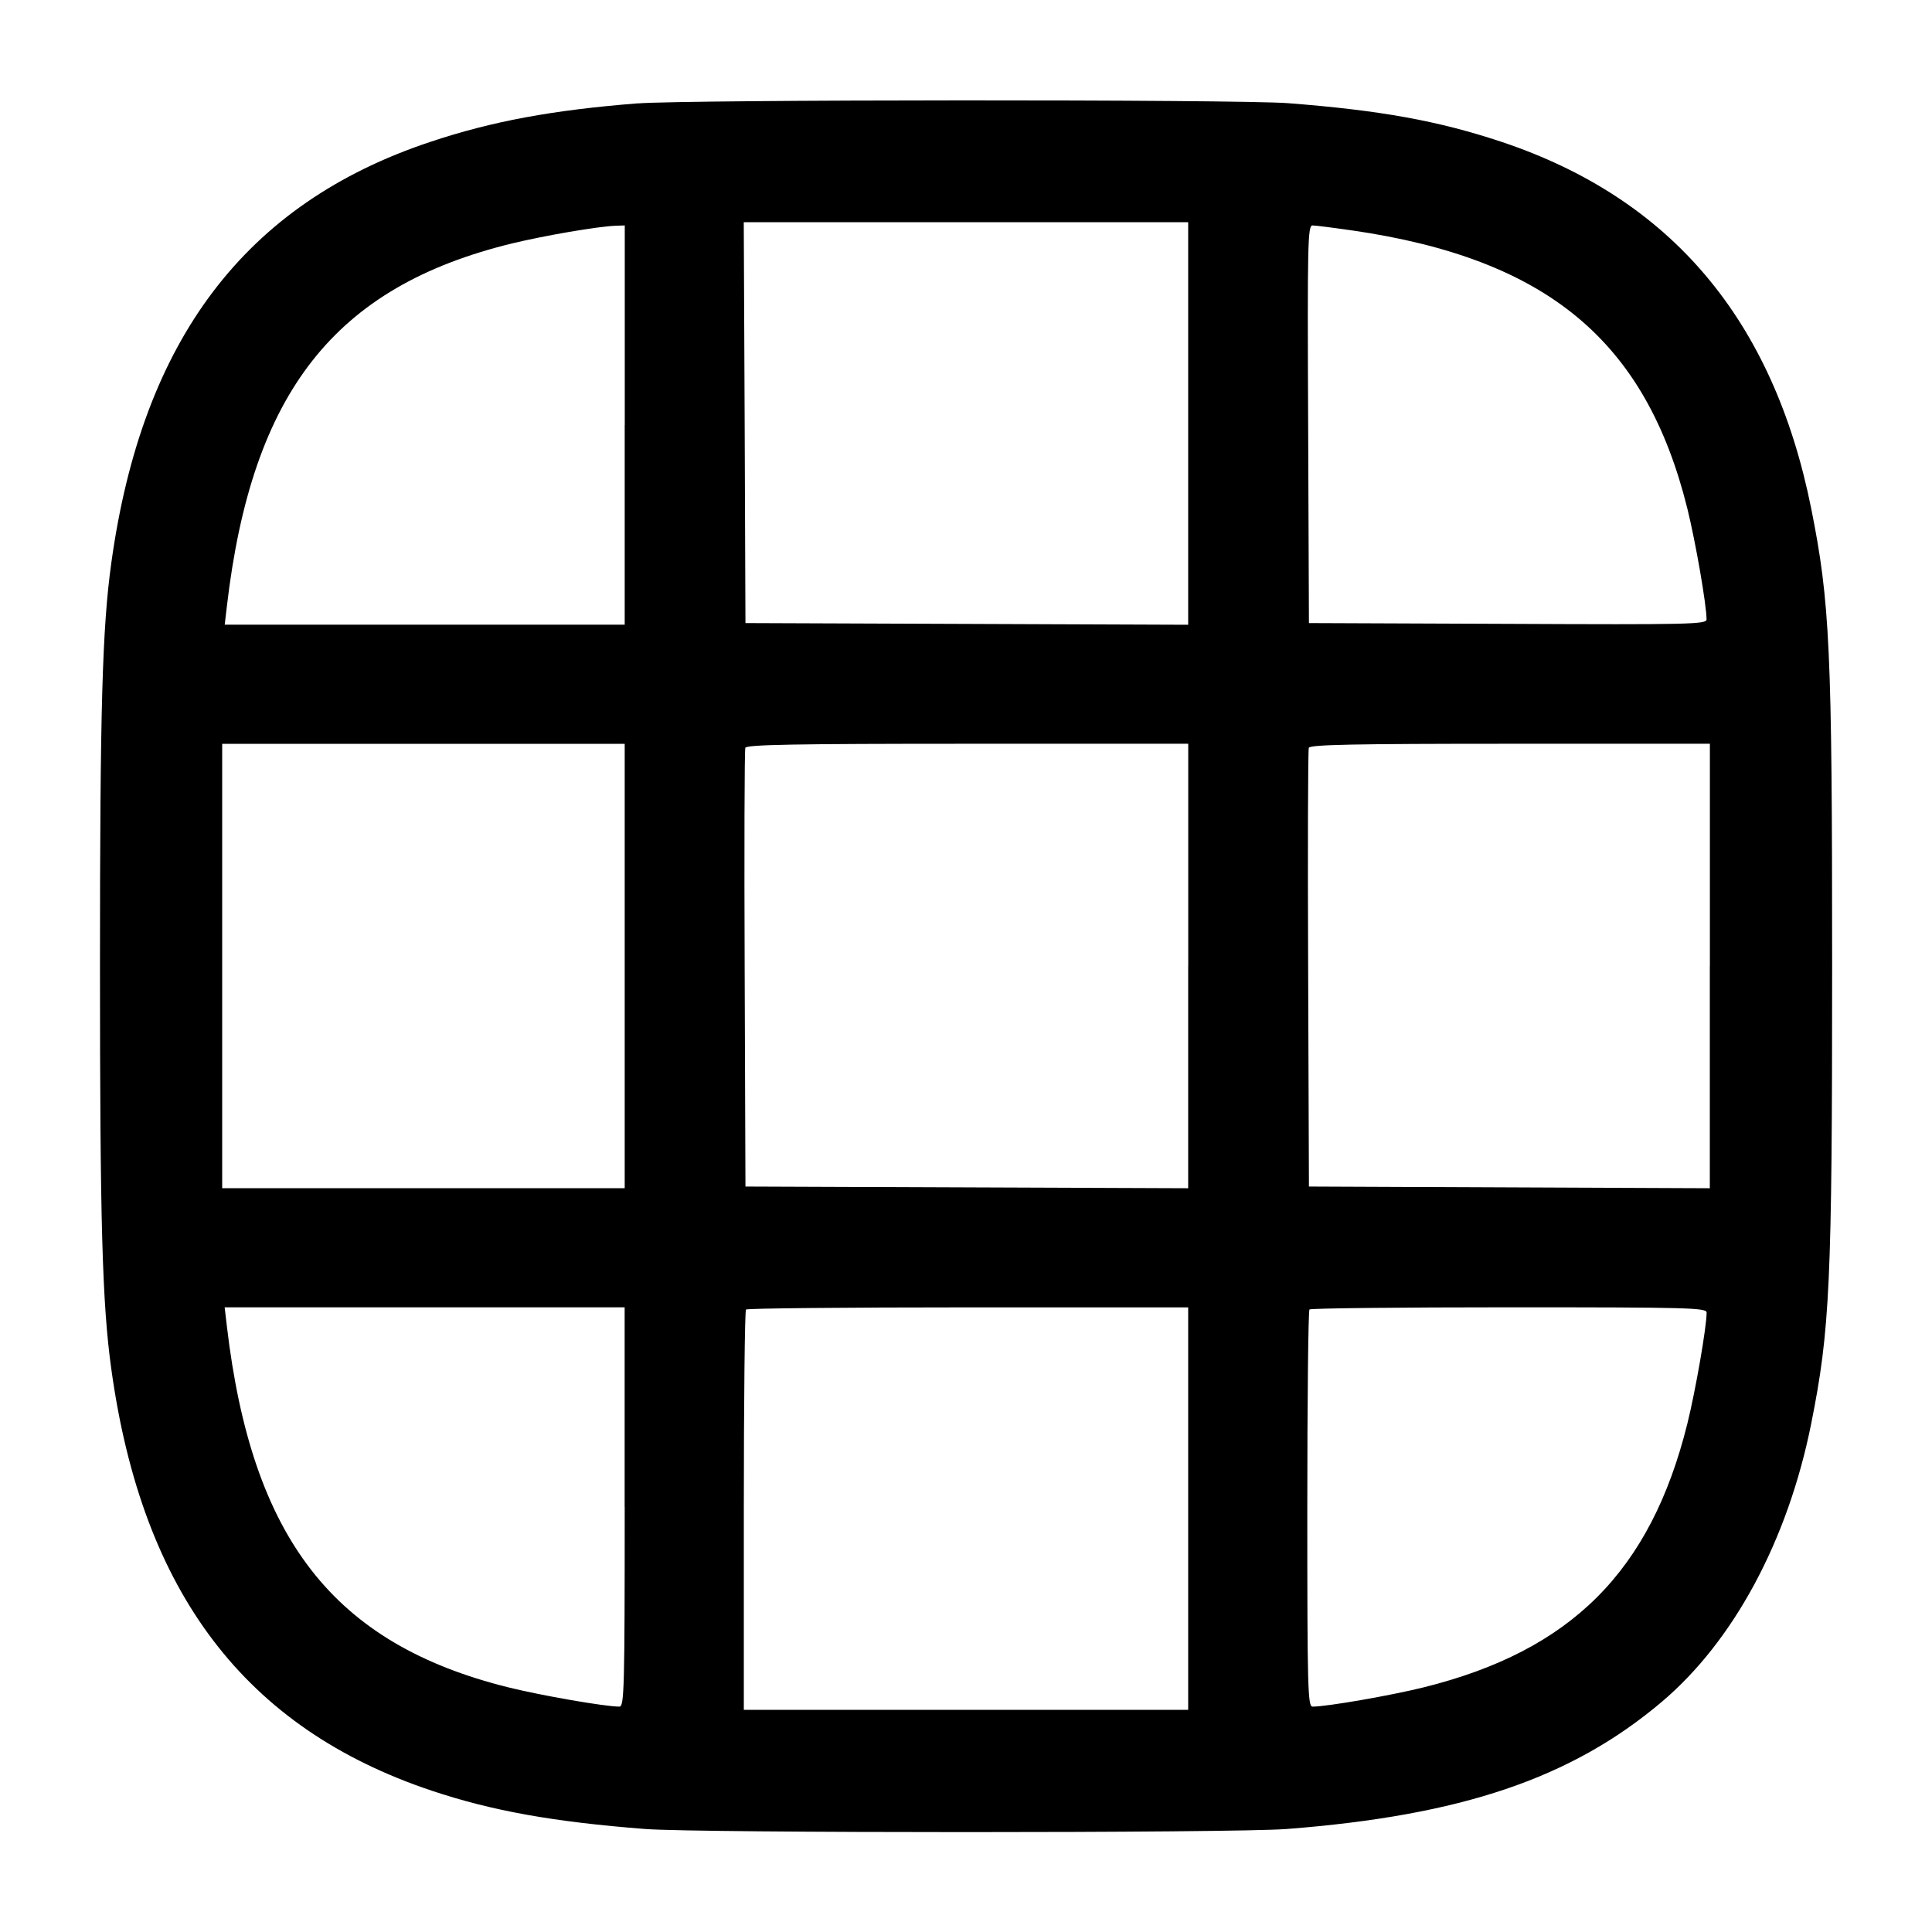 <!-- Generated by IcoMoon.io -->
<svg version="1.1" xmlns="http://www.w3.org/2000/svg" width="32" height="32" viewBox="0 0 32 32">
<title>grid-1</title>
<path d="M10.56 1.712c-1.408 0.111-2.415 0.297-3.439 0.64-3.059 1.020-4.765 3.273-5.277 6.969-0.151 1.083-0.188 2.433-0.188 6.679s0.037 5.596 0.188 6.679c0.513 3.704 2.219 5.948 5.305 6.98 1.003 0.335 2.016 0.517 3.539 0.635 0.899 0.069 9.725 0.069 10.624 0 2.896-0.224 4.713-0.84 6.209-2.103 1.193-1.009 2.089-2.673 2.477-4.605 0.312-1.557 0.348-2.336 0.348-7.585s-0.036-6.028-0.348-7.585c-0.628-3.125-2.324-5.131-5.132-6.068-1.048-0.348-2.004-0.521-3.531-0.639-0.849-0.065-9.94-0.061-10.776 0.004zM19.68 7.013v3.335l-7.333-0.028-0.013-3.32-0.015-3.32h7.361v3.333zM10.347 7.040v3.307h-6.625l0.036-0.307c0.415-3.548 1.787-5.292 4.723-6.008 0.547-0.132 1.425-0.283 1.72-0.293l0.147-0.005v3.307zM22.393 3.816c3.229 0.469 4.861 1.823 5.553 4.6 0.137 0.552 0.32 1.605 0.32 1.844 0 0.080-0.28 0.087-3.293 0.073l-3.293-0.013-0.013-3.293c-0.013-3.013-0.007-3.293 0.073-3.293 0.047 0 0.341 0.037 0.653 0.083zM10.347 16v3.68h-6.667v-7.36h6.667v3.68zM19.68 16v3.681l-7.333-0.028-0.013-3.6c-0.008-1.98-0.003-3.629 0.011-3.667 0.020-0.052 0.807-0.067 3.681-0.067h3.655v3.68zM28.32 16v3.681l-6.64-0.028-0.013-3.6c-0.008-1.98-0.003-3.629 0.011-3.667 0.020-0.052 0.737-0.067 3.335-0.067h3.308v3.68zM10.347 24.96c0 3.013-0.008 3.307-0.087 3.307-0.239 0-1.292-0.183-1.844-0.32-2.892-0.72-4.245-2.459-4.659-5.987l-0.036-0.307h6.625v3.307zM19.68 24.987v3.333h-7.36v-3.297c0-1.815 0.016-3.315 0.036-3.333 0.019-0.020 1.675-0.036 3.68-0.036h3.644v3.333zM28.267 21.74c0 0.239-0.183 1.292-0.32 1.844-0.608 2.441-1.921 3.755-4.363 4.363-0.552 0.137-1.605 0.32-1.844 0.32-0.079 0-0.087-0.289-0.087-3.271 0-1.8 0.016-3.288 0.036-3.307 0.019-0.020 1.507-0.036 3.307-0.036 2.981 0 3.271 0.008 3.271 0.087z"></path>
</svg>
